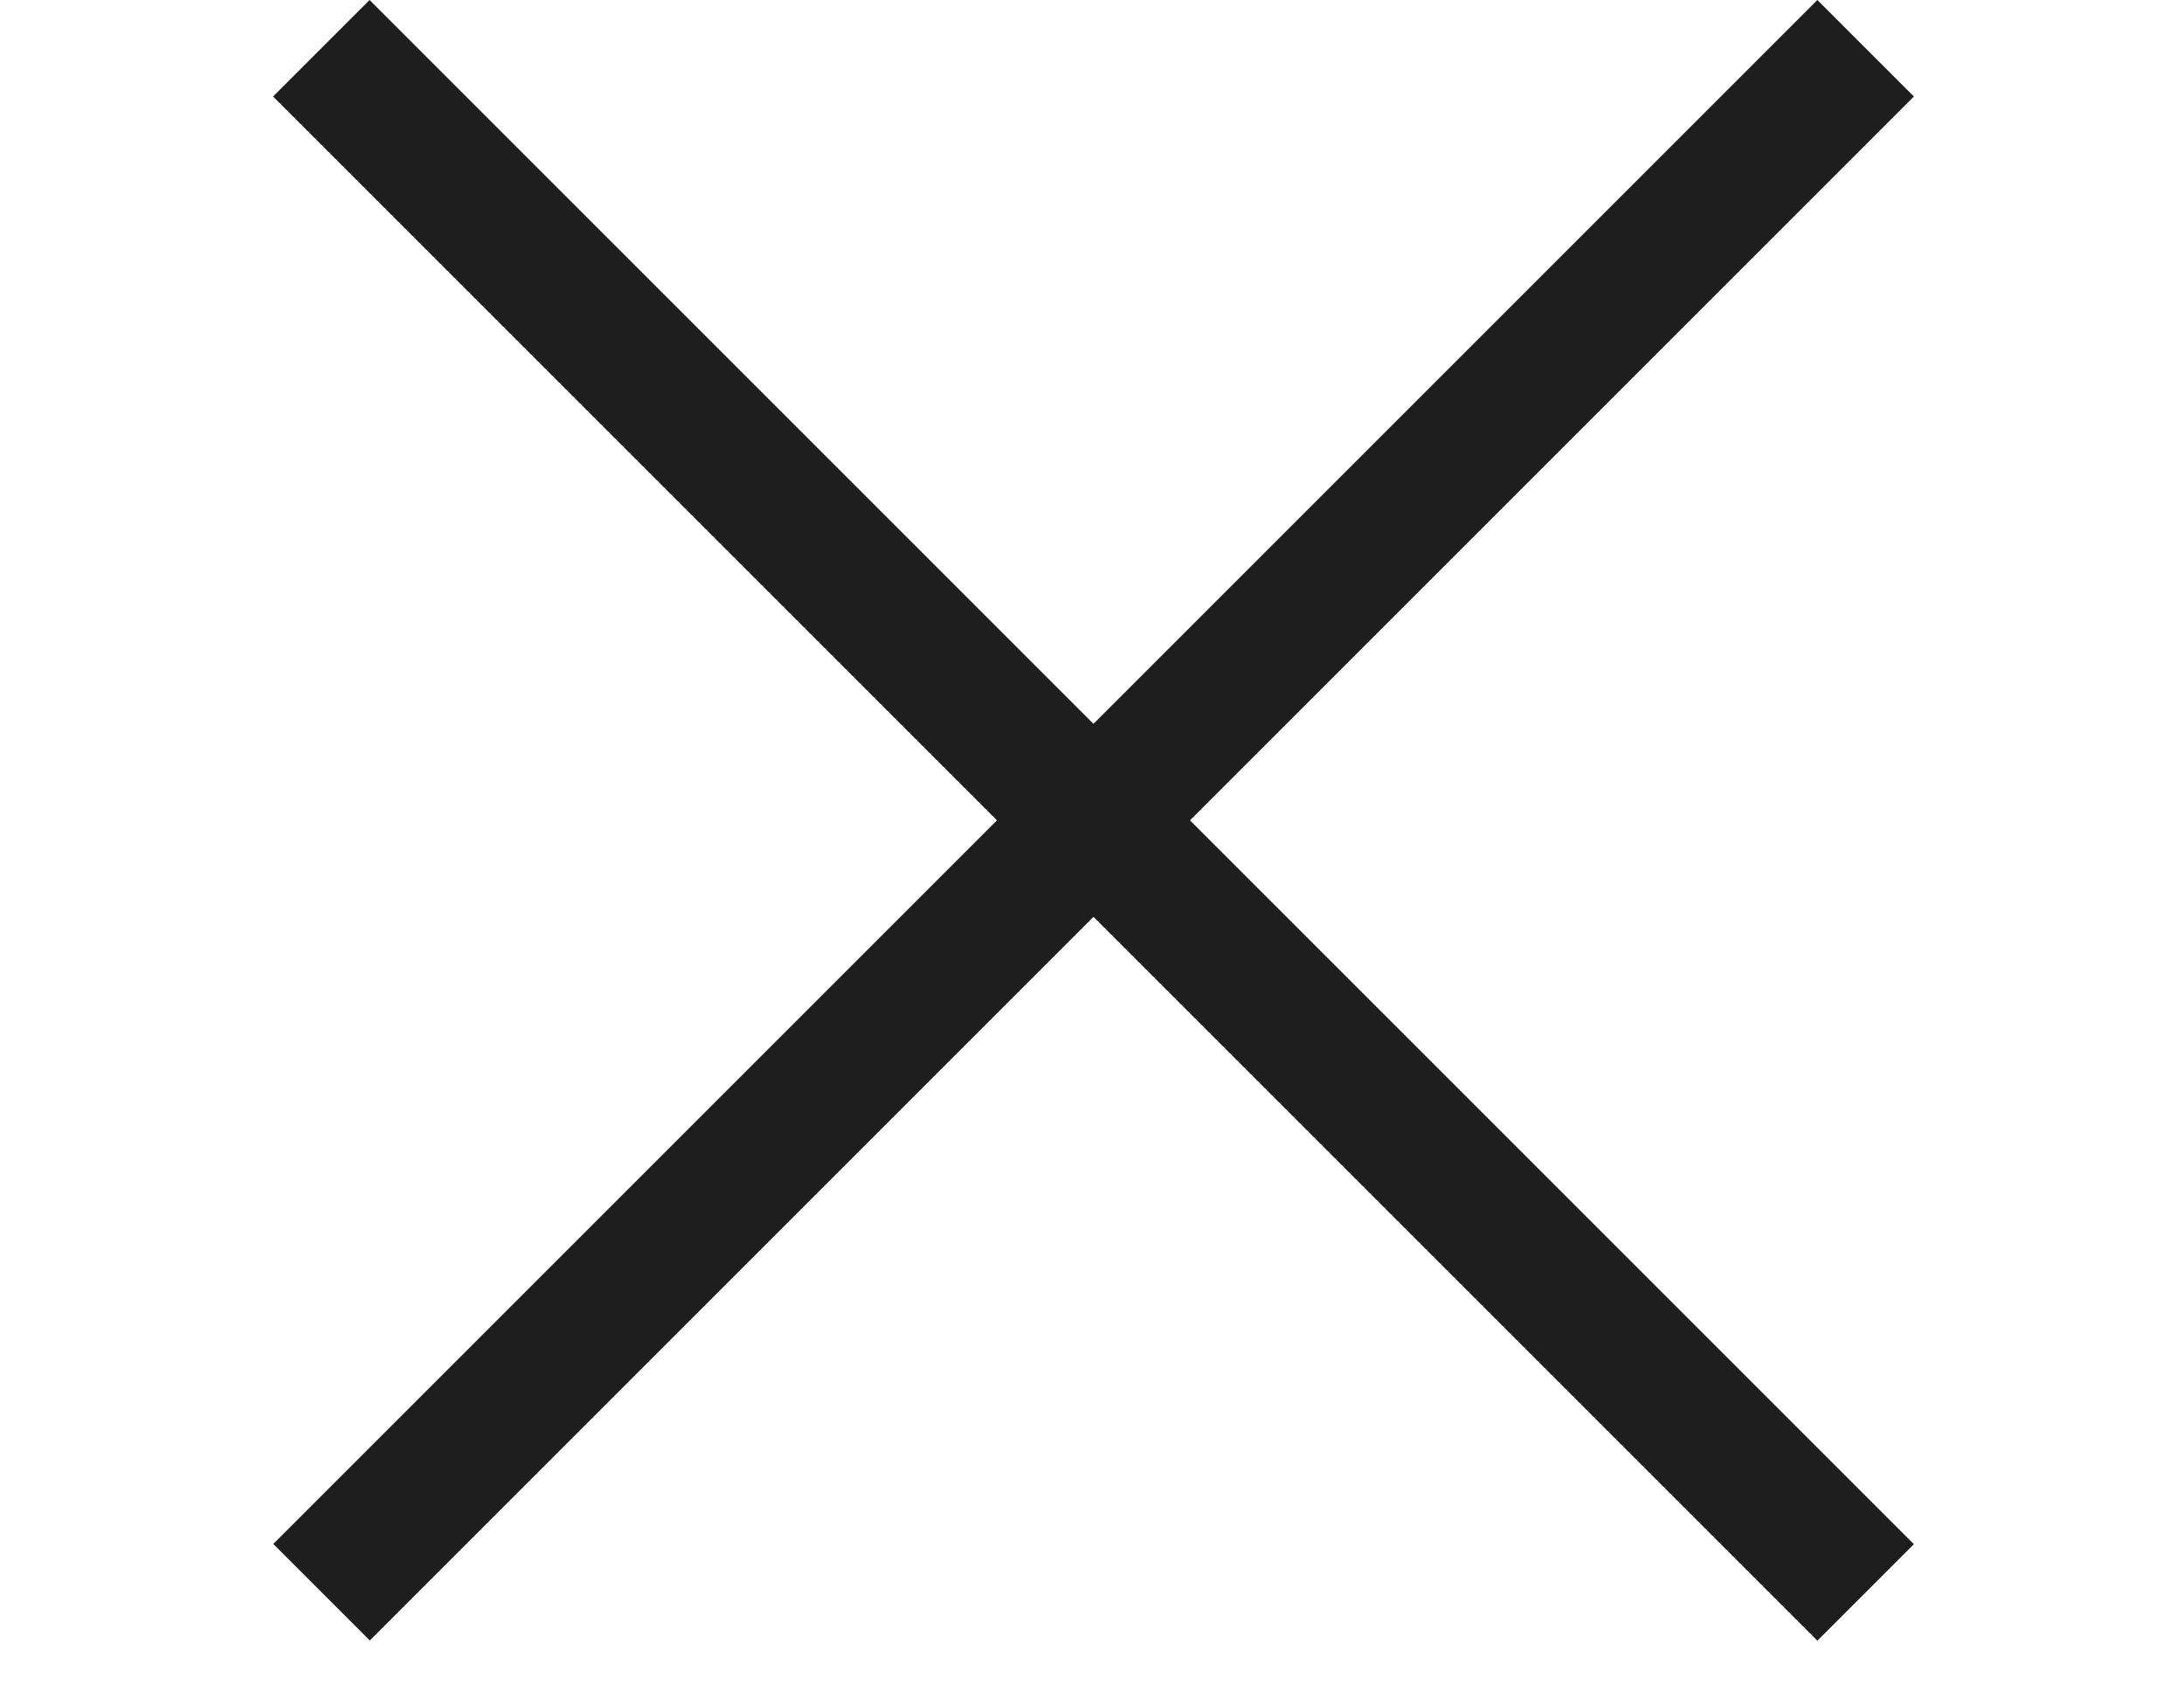 <?xml version="1.0" encoding="UTF-8"?> <svg xmlns="http://www.w3.org/2000/svg" width="32" height="25" viewBox="0 0 32 25" fill="none"><rect x="5.415" width="32" height="2" transform="rotate(45 5.415 0)" fill="#1E1E1E"></rect><rect width="32" height="2" transform="matrix(-0.707 0.707 0.707 0.707 26.628 0)" fill="#1E1E1E"></rect></svg> 